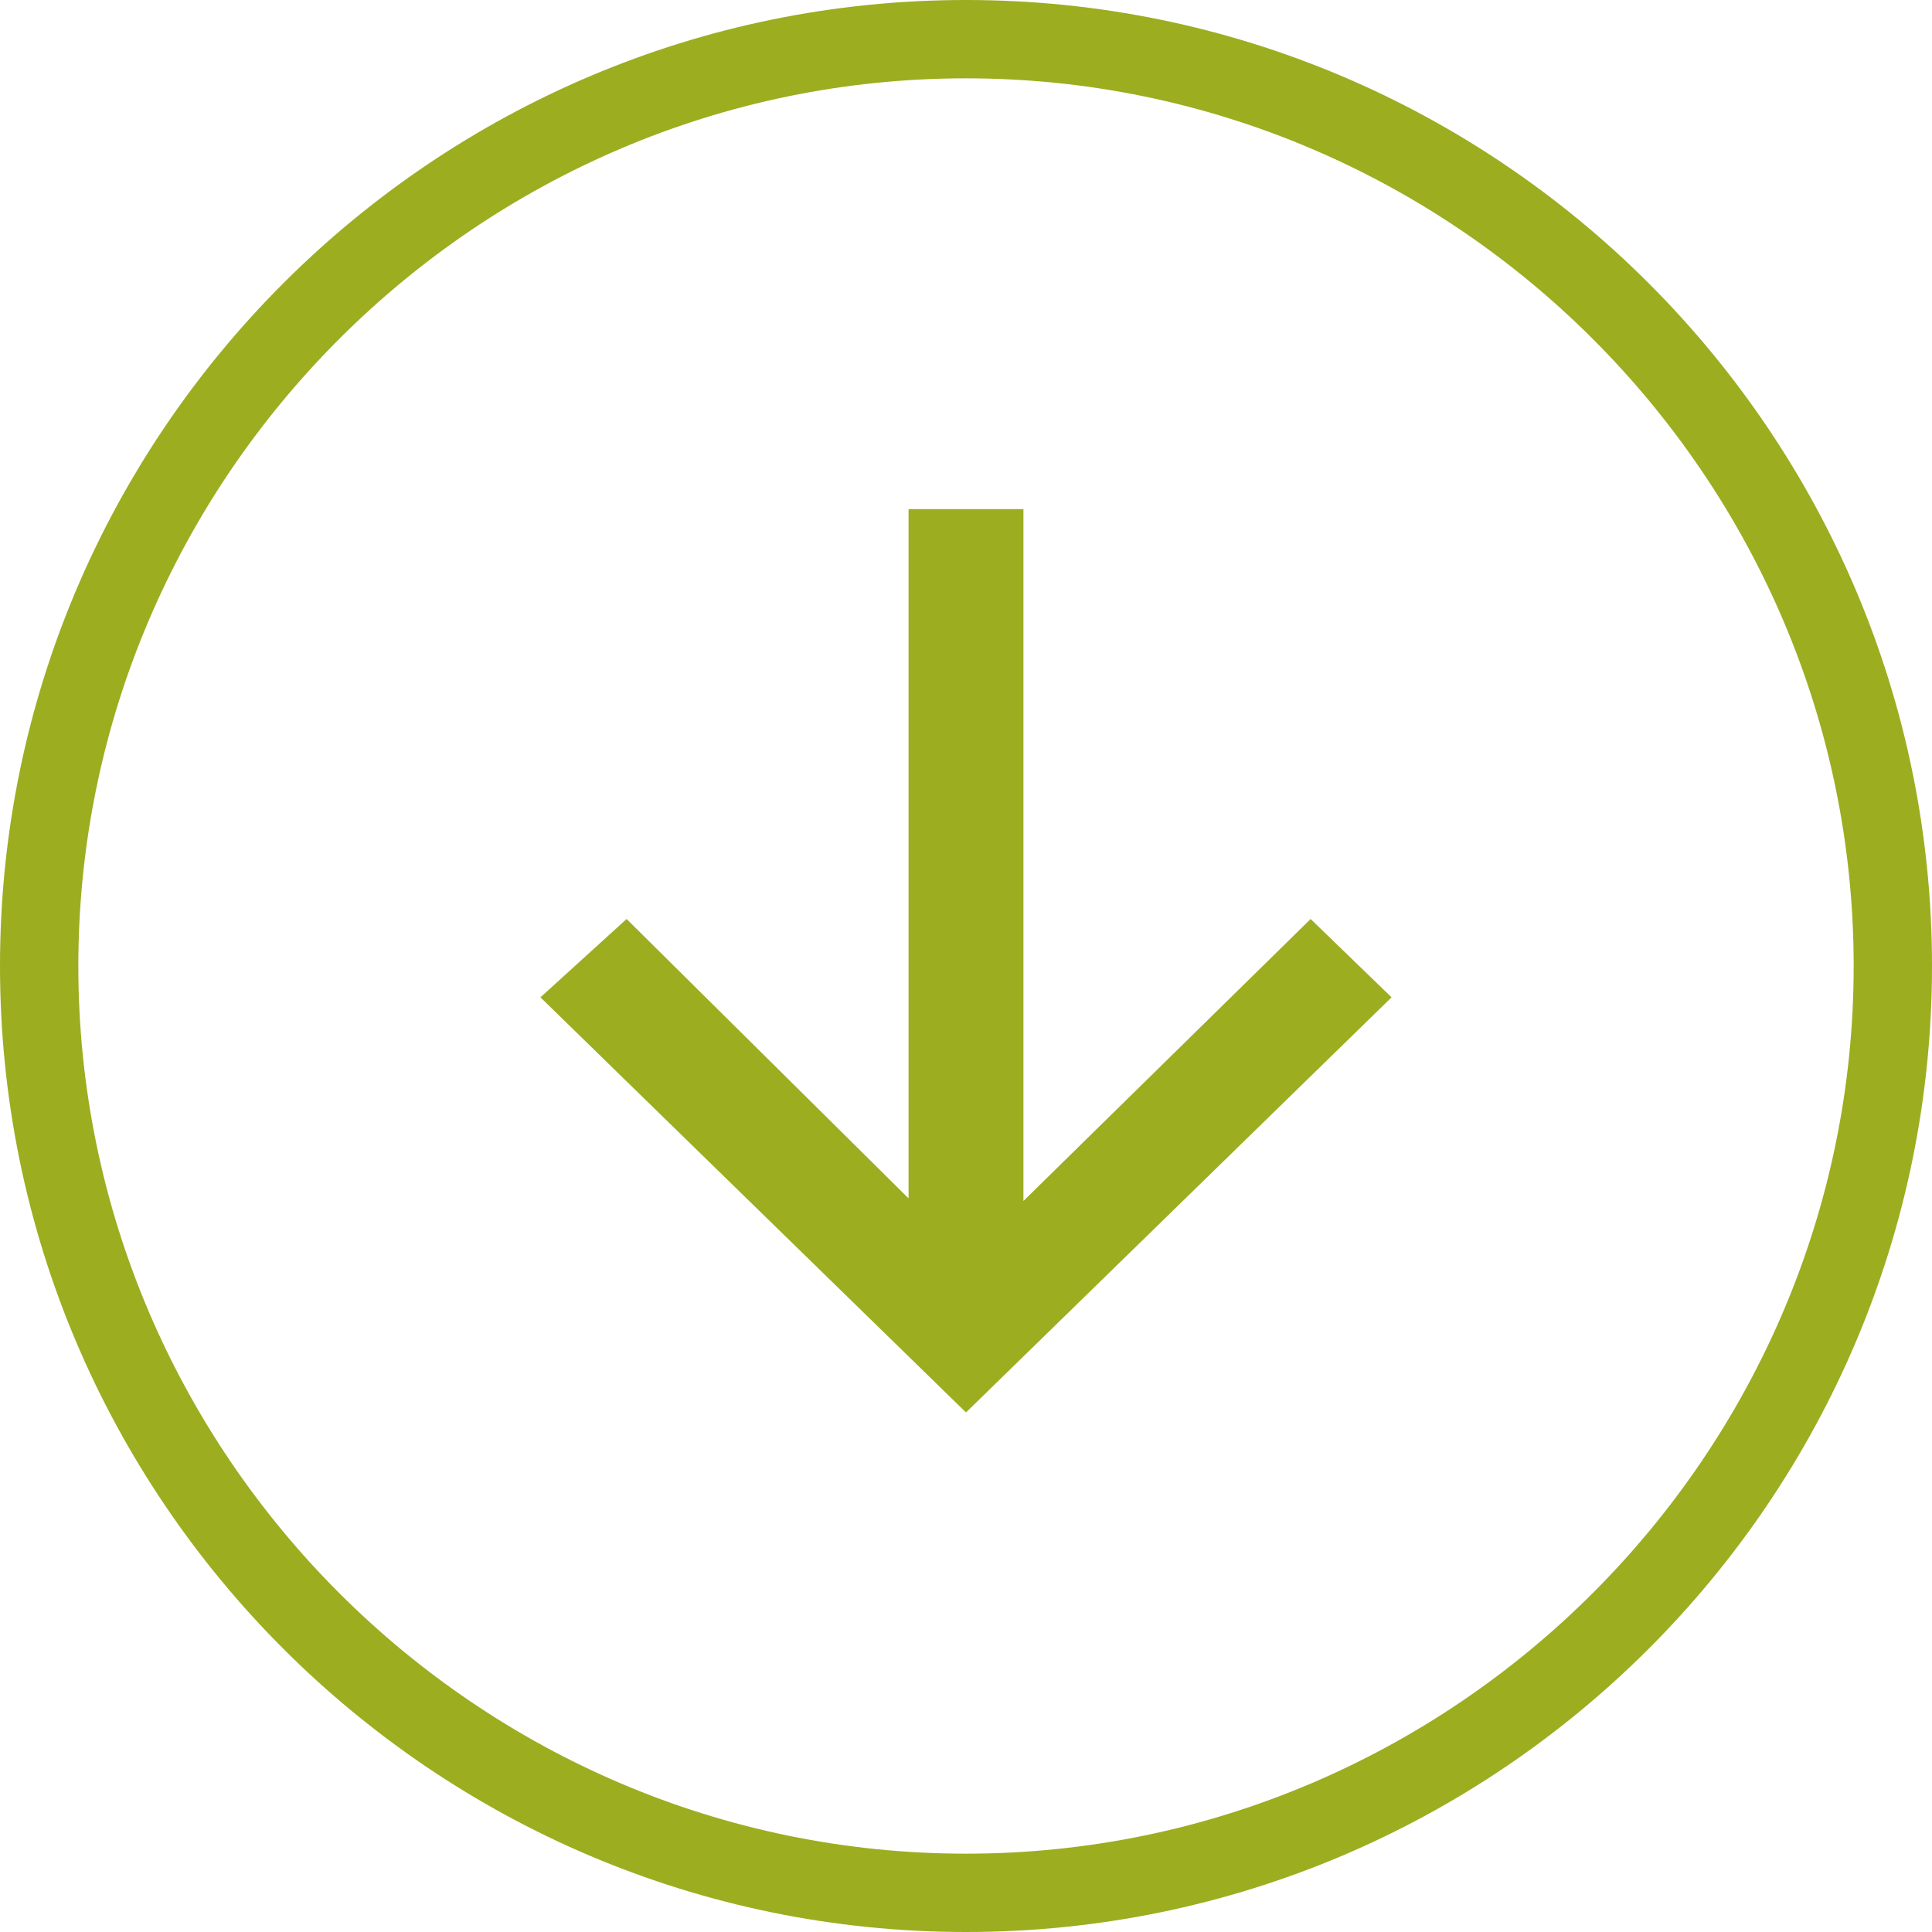 <?xml version="1.0" encoding="utf-8"?>
<!-- Generator: Adobe Illustrator 26.0.1, SVG Export Plug-In . SVG Version: 6.00 Build 0)  -->
<svg version="1.1" id="Ebene_1" xmlns="http://www.w3.org/2000/svg" xmlns:xlink="http://www.w3.org/1999/xlink" x="0px" y="0px"
	 viewBox="0 0 74 74" style="enable-background:new 0 0 74 74;" xml:space="preserve">
<style type="text/css">
	.st0{fill:#9CAD20;}
	.st1{fill:none;}
</style>
<polygon class="st0" points="50.2,35.2 39.2,46 39.2,19.5 34.8,19.5 34.8,45.9 24,35.2 20.7,38.2 37,54.1 53.3,38.2 "/>
<circle class="st1" cx="37" cy="37" r="37"/>
<g>
	<path class="st0" d="M37,74C16.6,74,0,57.4,0,37C0,16.6,16.6,0,37,0c20.4,0,37,16.6,37,37C74,57.4,57.4,74,37,74z M37,3
		C18.3,3,3,18.3,3,37c0,18.7,15.3,34,34,34c18.7,0,34-15.3,34-34C71,18.3,55.7,3,37,3z"/>
</g>
</svg>
